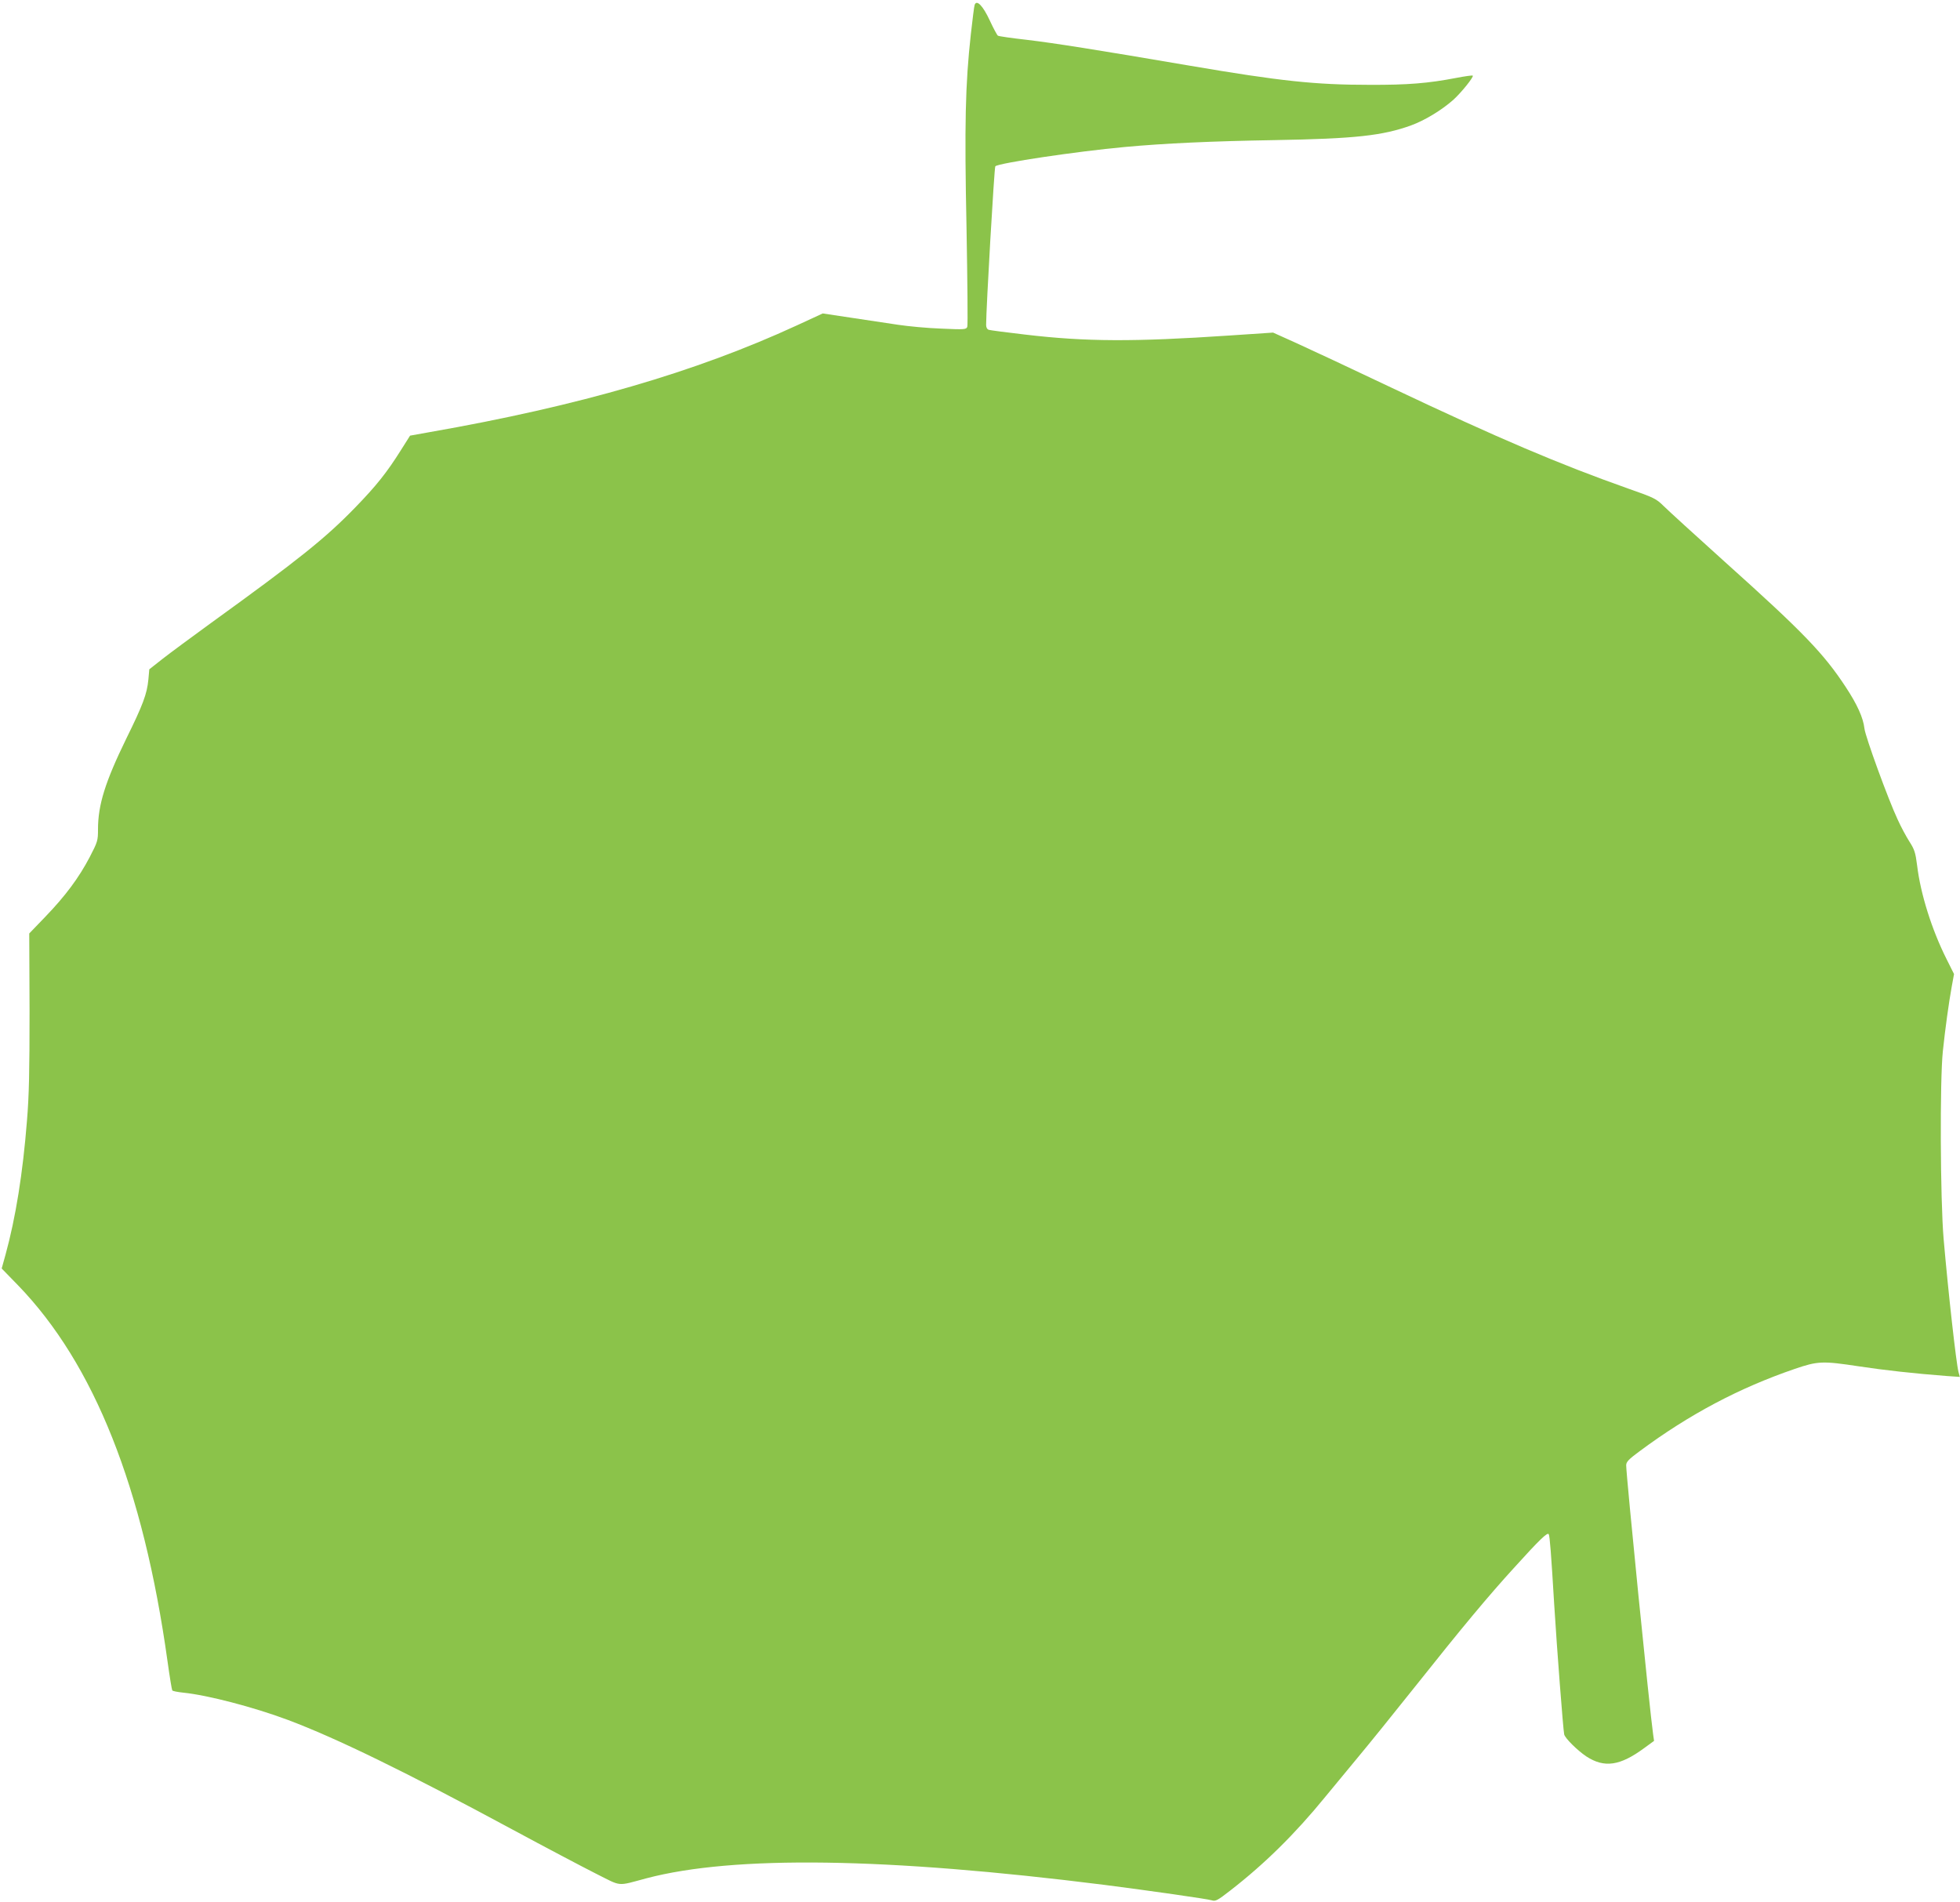<?xml version="1.0" standalone="no"?>
<!DOCTYPE svg PUBLIC "-//W3C//DTD SVG 20010904//EN"
 "http://www.w3.org/TR/2001/REC-SVG-20010904/DTD/svg10.dtd">
<svg version="1.0" xmlns="http://www.w3.org/2000/svg"
 width="1280pt" height="1242pt" viewBox="0 0 1280 1242"
 preserveAspectRatio="xMidYMid meet">
<g transform="translate(0,1242) scale(0.1,-0.1)"
fill="#8bc34a" stroke="none">
<path d="M6365 12388 c-3 -7 -14 -94 -25 -193 -36 -327 -42 -585 -28 -1265 6
-344 9 -634 5 -644 -7 -18 -17 -19 -170 -12 -89 3 -216 15 -282 25 -66 10
-204 31 -306 46 l-186 28 -169 -78 c-659 -304 -1420 -526 -2398 -697 l-128
-23 -60 -95 c-91 -145 -161 -233 -298 -374 -195 -201 -366 -338 -940 -753
-129 -94 -273 -200 -320 -237 l-85 -67 -6 -67 c-9 -94 -36 -166 -144 -385
-138 -283 -185 -433 -185 -593 0 -73 -2 -81 -55 -183 -70 -133 -157 -251 -290
-389 l-104 -108 2 -505 c0 -395 -3 -551 -17 -719 -27 -343 -74 -634 -140 -874
l-25 -90 107 -110 c497 -514 818 -1322 976 -2455 14 -101 28 -186 31 -190 2
-5 35 -11 72 -15 159 -16 461 -95 683 -178 319 -120 766 -338 1465 -715 215
-116 460 -245 545 -288 174 -87 134 -84 333 -31 570 150 1564 136 2987 -43
296 -38 675 -92 703 -101 25 -8 37 -2 123 65 223 173 422 369 620 612 49 60
143 173 209 253 67 80 236 289 376 465 306 385 479 593 650 780 162 179 215
230 223 216 7 -10 16 -128 36 -461 18 -291 58 -811 65 -846 5 -25 85 -104 144
-144 118 -77 220 -63 380 55 l63 46 -6 42 c-23 161 -176 1690 -176 1758 0 22
16 39 88 92 325 241 650 413 1012 537 152 52 182 53 420 17 163 -25 364 -47
572 -63 l87 -6 -9 33 c-15 59 -66 512 -97 869 -22 259 -25 1037 -5 1225 16
152 39 317 58 422 l15 82 -49 98 c-96 191 -170 426 -192 611 -11 85 -17 104
-51 157 -21 33 -56 98 -77 145 -61 130 -210 539 -216 592 -8 71 -47 157 -122
271 -144 219 -276 357 -789 817 -192 173 -373 338 -401 366 -48 47 -61 54
-230 113 -452 160 -845 327 -1544 658 -261 124 -543 256 -625 293 l-151 68
-284 -19 c-624 -42 -938 -41 -1335 6 -121 14 -228 28 -237 31 -11 3 -18 15
-18 32 0 106 53 1029 60 1036 21 21 529 97 845 126 260 24 565 38 980 45 525
9 704 29 890 96 90 33 199 99 276 167 51 46 135 150 127 158 -3 3 -52 -4 -109
-15 -182 -35 -316 -46 -564 -45 -356 0 -582 24 -1175 125 -615 105 -881 147
-1065 169 -98 11 -182 23 -188 27 -5 3 -29 47 -53 99 -45 97 -86 139 -99 102z"/>
</g>
</svg>
